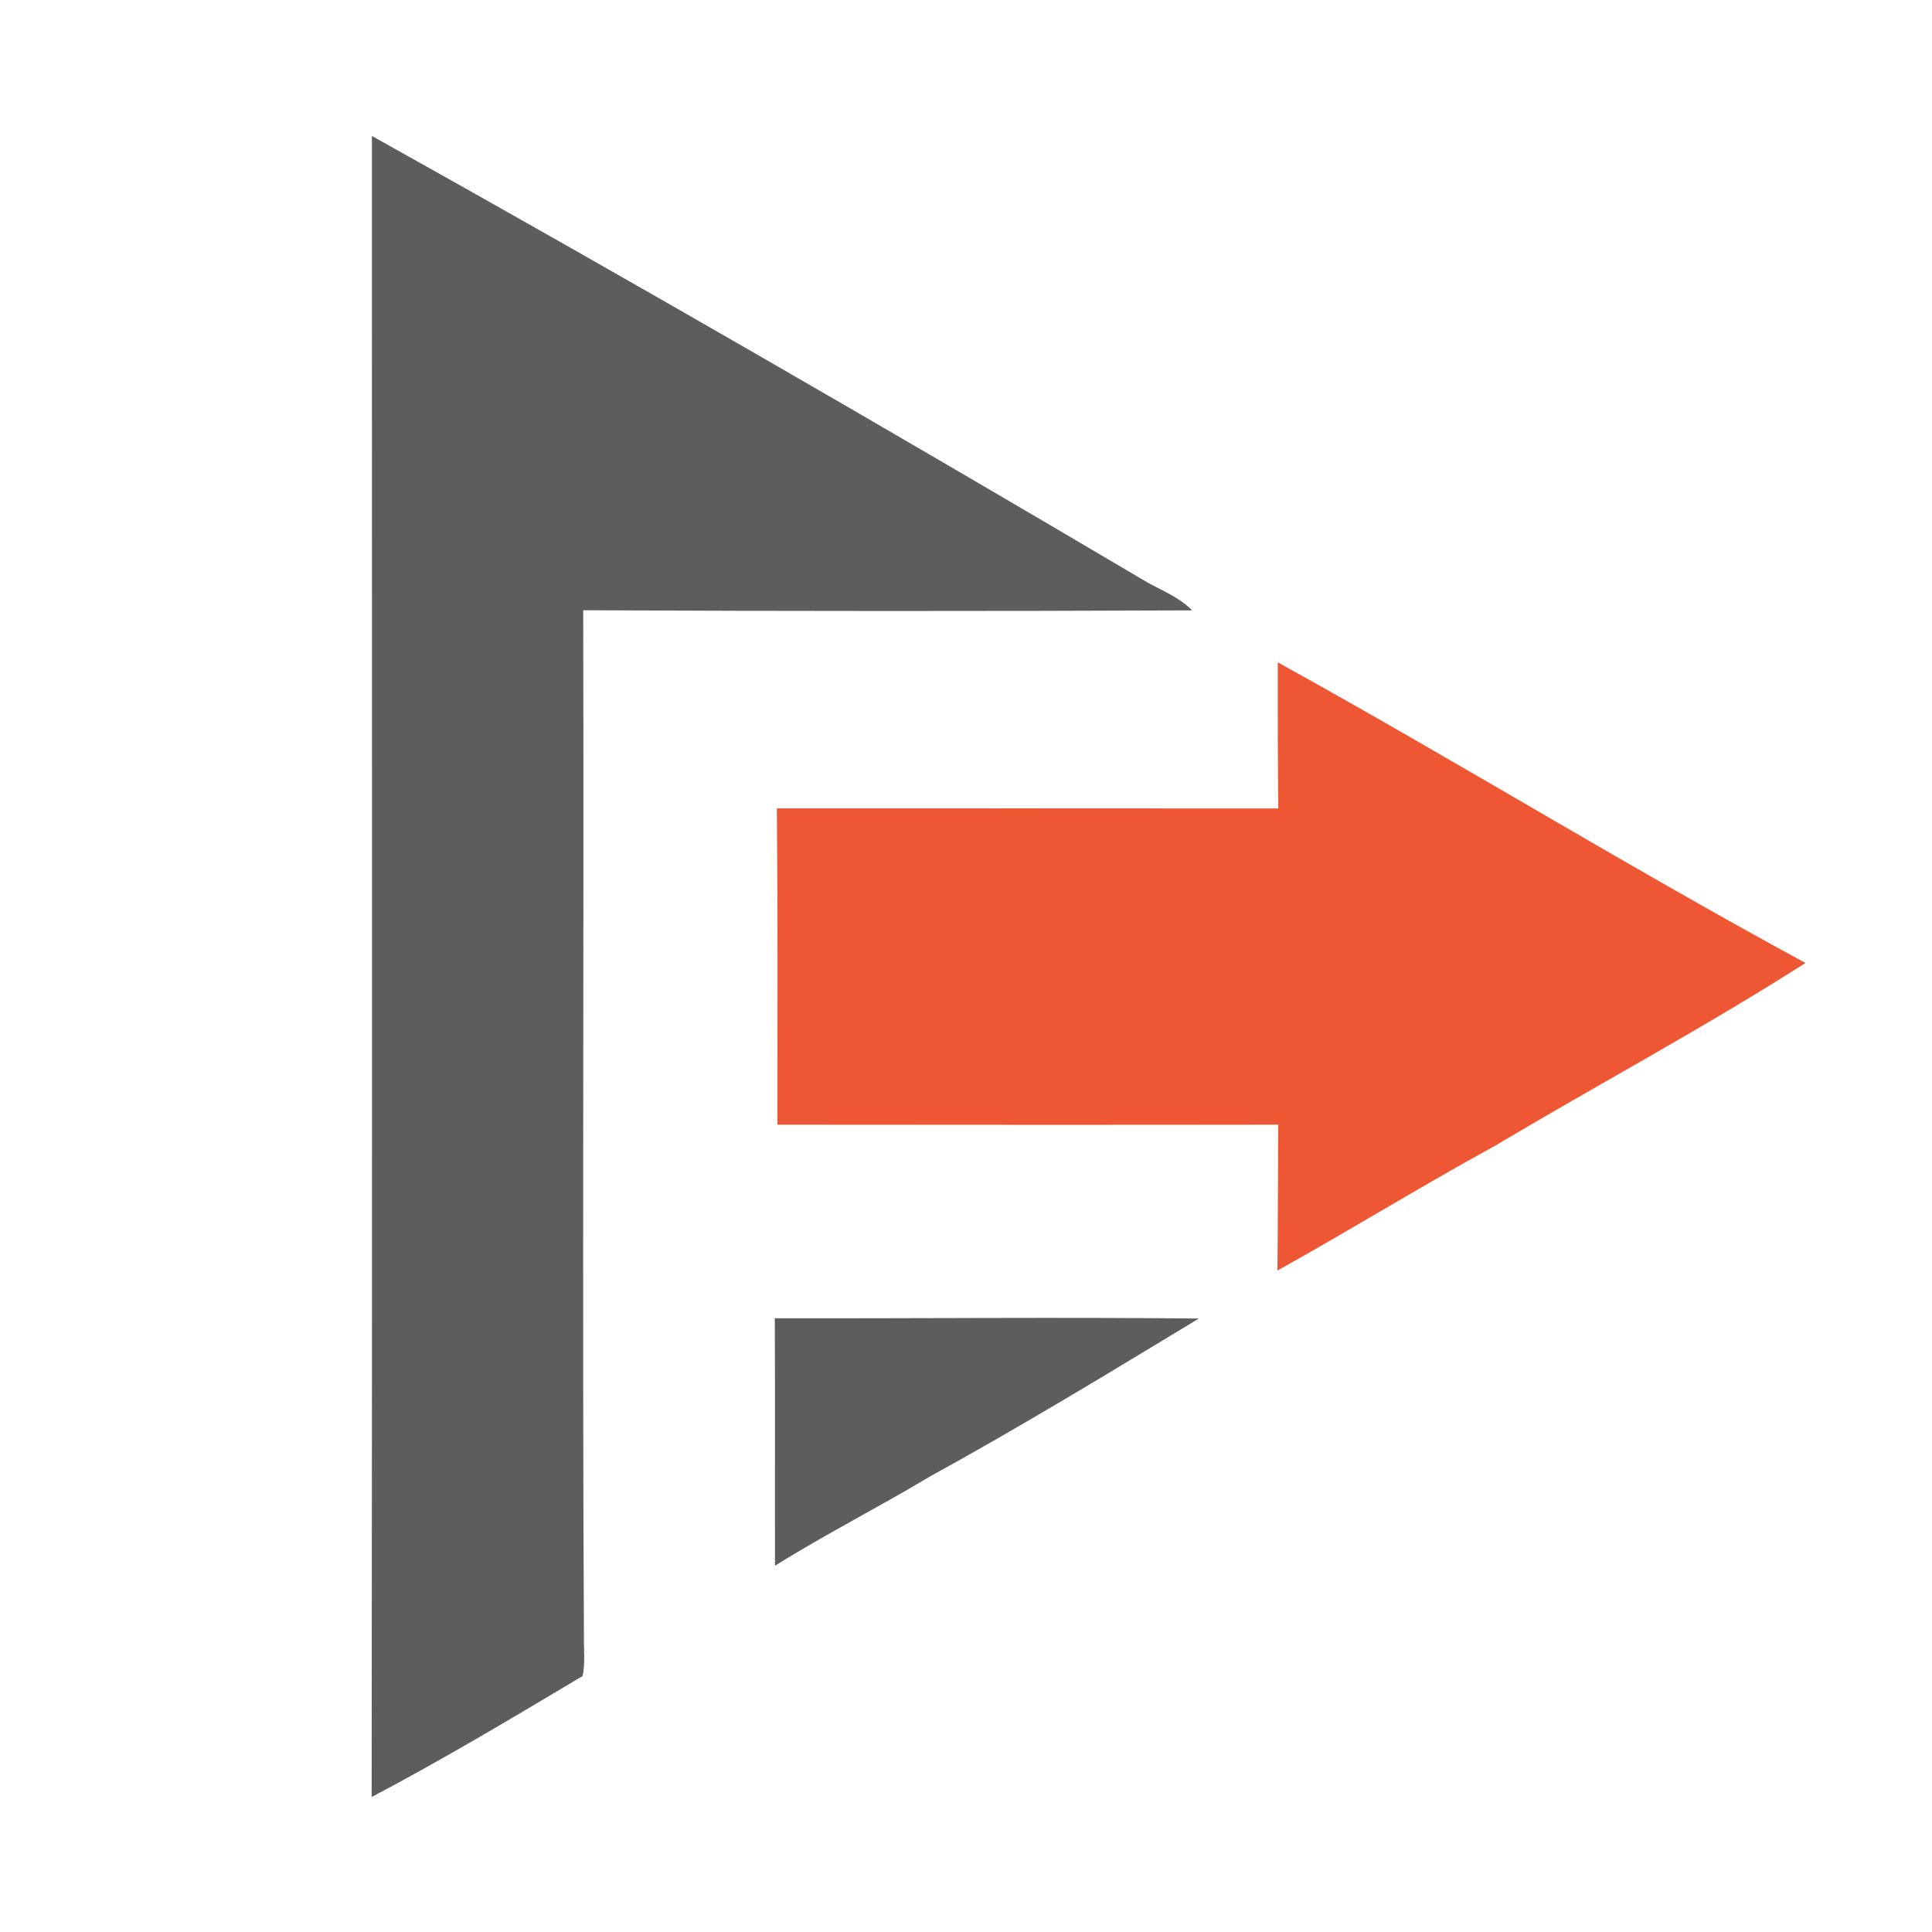 <?xml version="1.0" encoding="UTF-8"?>
<svg data-bbox="57.71 21.11 222.64 257.93" xmlns="http://www.w3.org/2000/svg" viewBox="0 0 300 300" height="400" width="400" data-type="color">
    <g>
        <path d="M57.75 21.11c40.5 22.6 80.67 45.84 120.59 69.43 2.34 1.26 4.88 2.3 6.77 4.24-31.52.13-63.04.13-94.55-.02.13 53.09-.16 106.18.11 159.27-.04 2.07.23 4.17-.2 6.22-10.81 6.45-21.62 12.92-32.76 18.79.1-85.98.03-171.96.04-257.93Z" fill="#5d5d5d" data-color="1"/>
        <path d="M120.34 243.13c-.03-12.81.03-25.62-.03-38.43 21.95.05 43.9-.18 65.85.04-13.81 8.36-27.61 16.76-41.76 24.53-7.94 4.76-16.21 8.95-24.06 13.86Z" fill="#5d5d5d" data-color="1"/>
        <path d="M198.41 102.85c27.52 15.19 54.3 31.7 81.94 46.68-15.77 10.07-32.3 18.91-48.37 28.48-11.33 6.2-22.33 13-33.62 19.28.08-7.55.07-15.1.12-22.65-25.93.04-51.85.02-77.77 0 .01-16.37.07-32.74-.08-49.11 25.95-.01 51.9-.01 77.86.01-.08-7.57-.1-15.13-.08-22.69Z" fill="#ed5734" data-color="2"/>
    </g>
</svg>
